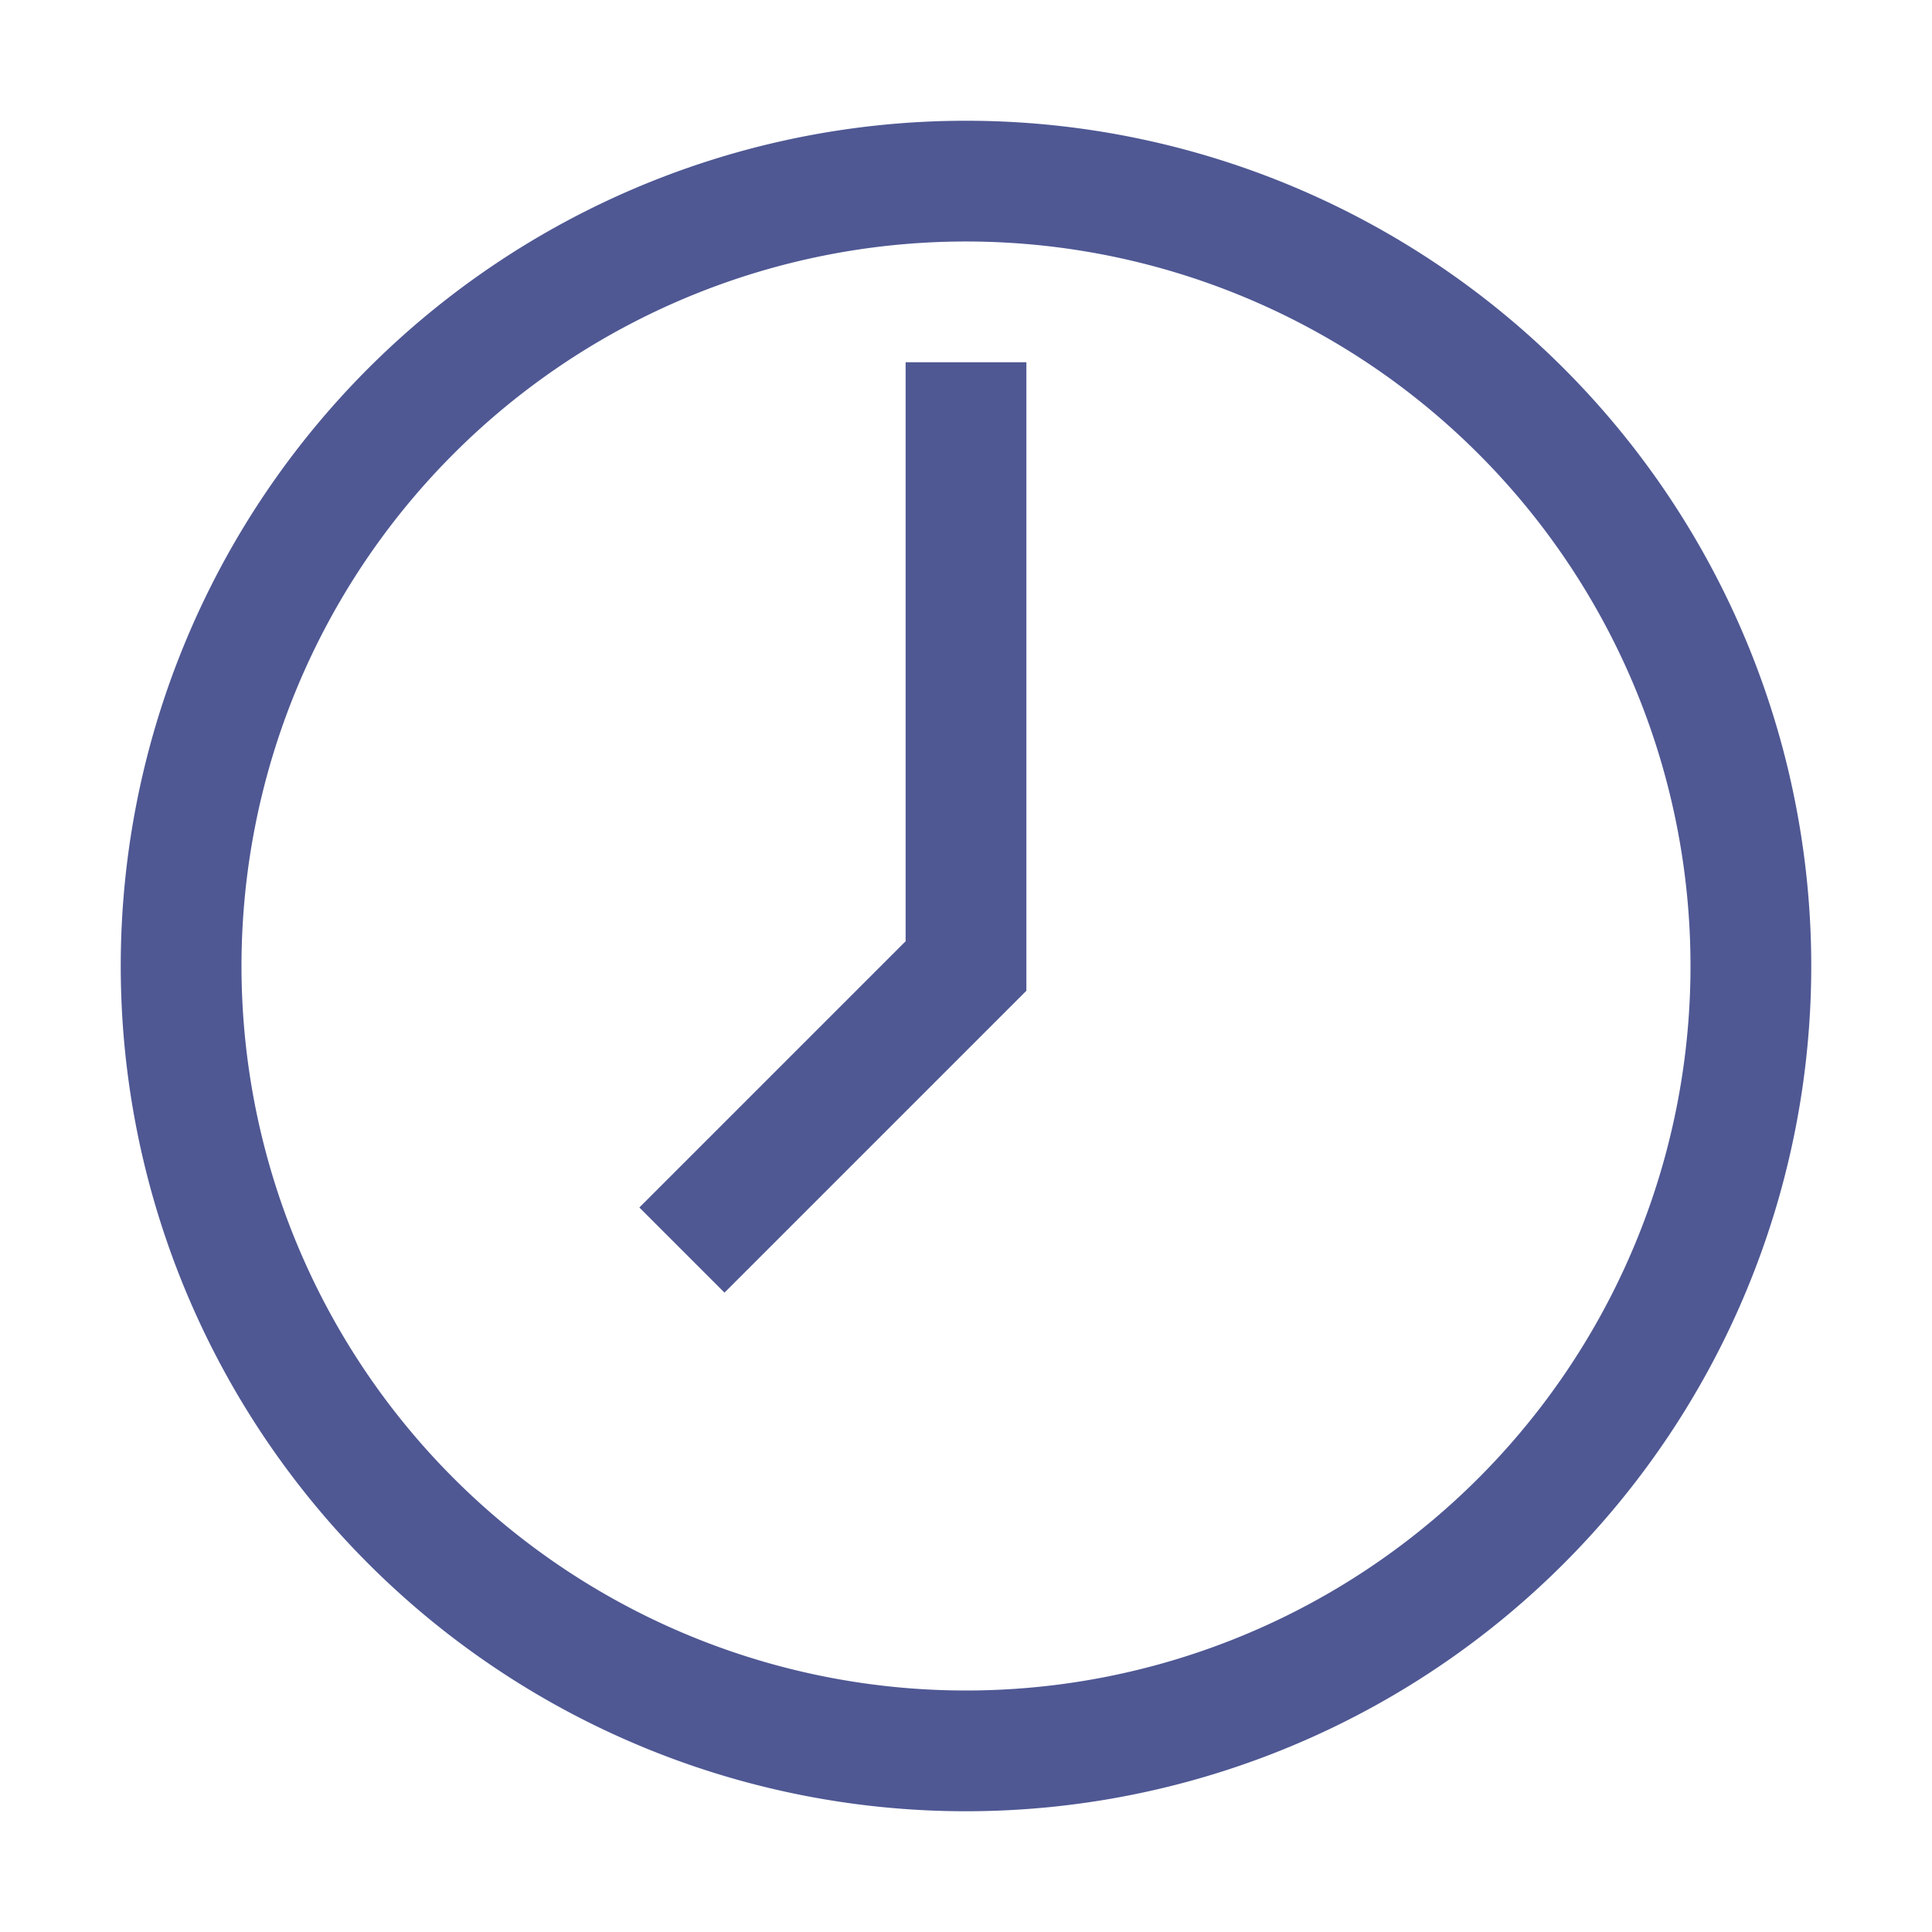 <?xml version="1.0" encoding="UTF-8"?> <svg xmlns="http://www.w3.org/2000/svg" xmlns:xlink="http://www.w3.org/1999/xlink" xmlns:svgjs="http://svgjs.dev/svgjs" height="300" viewBox="0 0 32 32" width="300" version="1.1"><g width="100%" height="100%" transform="matrix(1,0,0,1,0,0)"><g id="_08_time" data-name="08 time"><path d="m16 2a14 14 0 1 0 14 14 14 14 0 0 0 -14-14zm0 26a12 12 0 1 1 12-12 12 12 0 0 1 -12 12zm-1-22h2v10.41l-5 5-1.41-1.41 4.41-4.41z" fill="#4f5893" fill-opacity="1" data-original-color="#000000ff" stroke="none" stroke-opacity="1"></path></g></g></svg> 